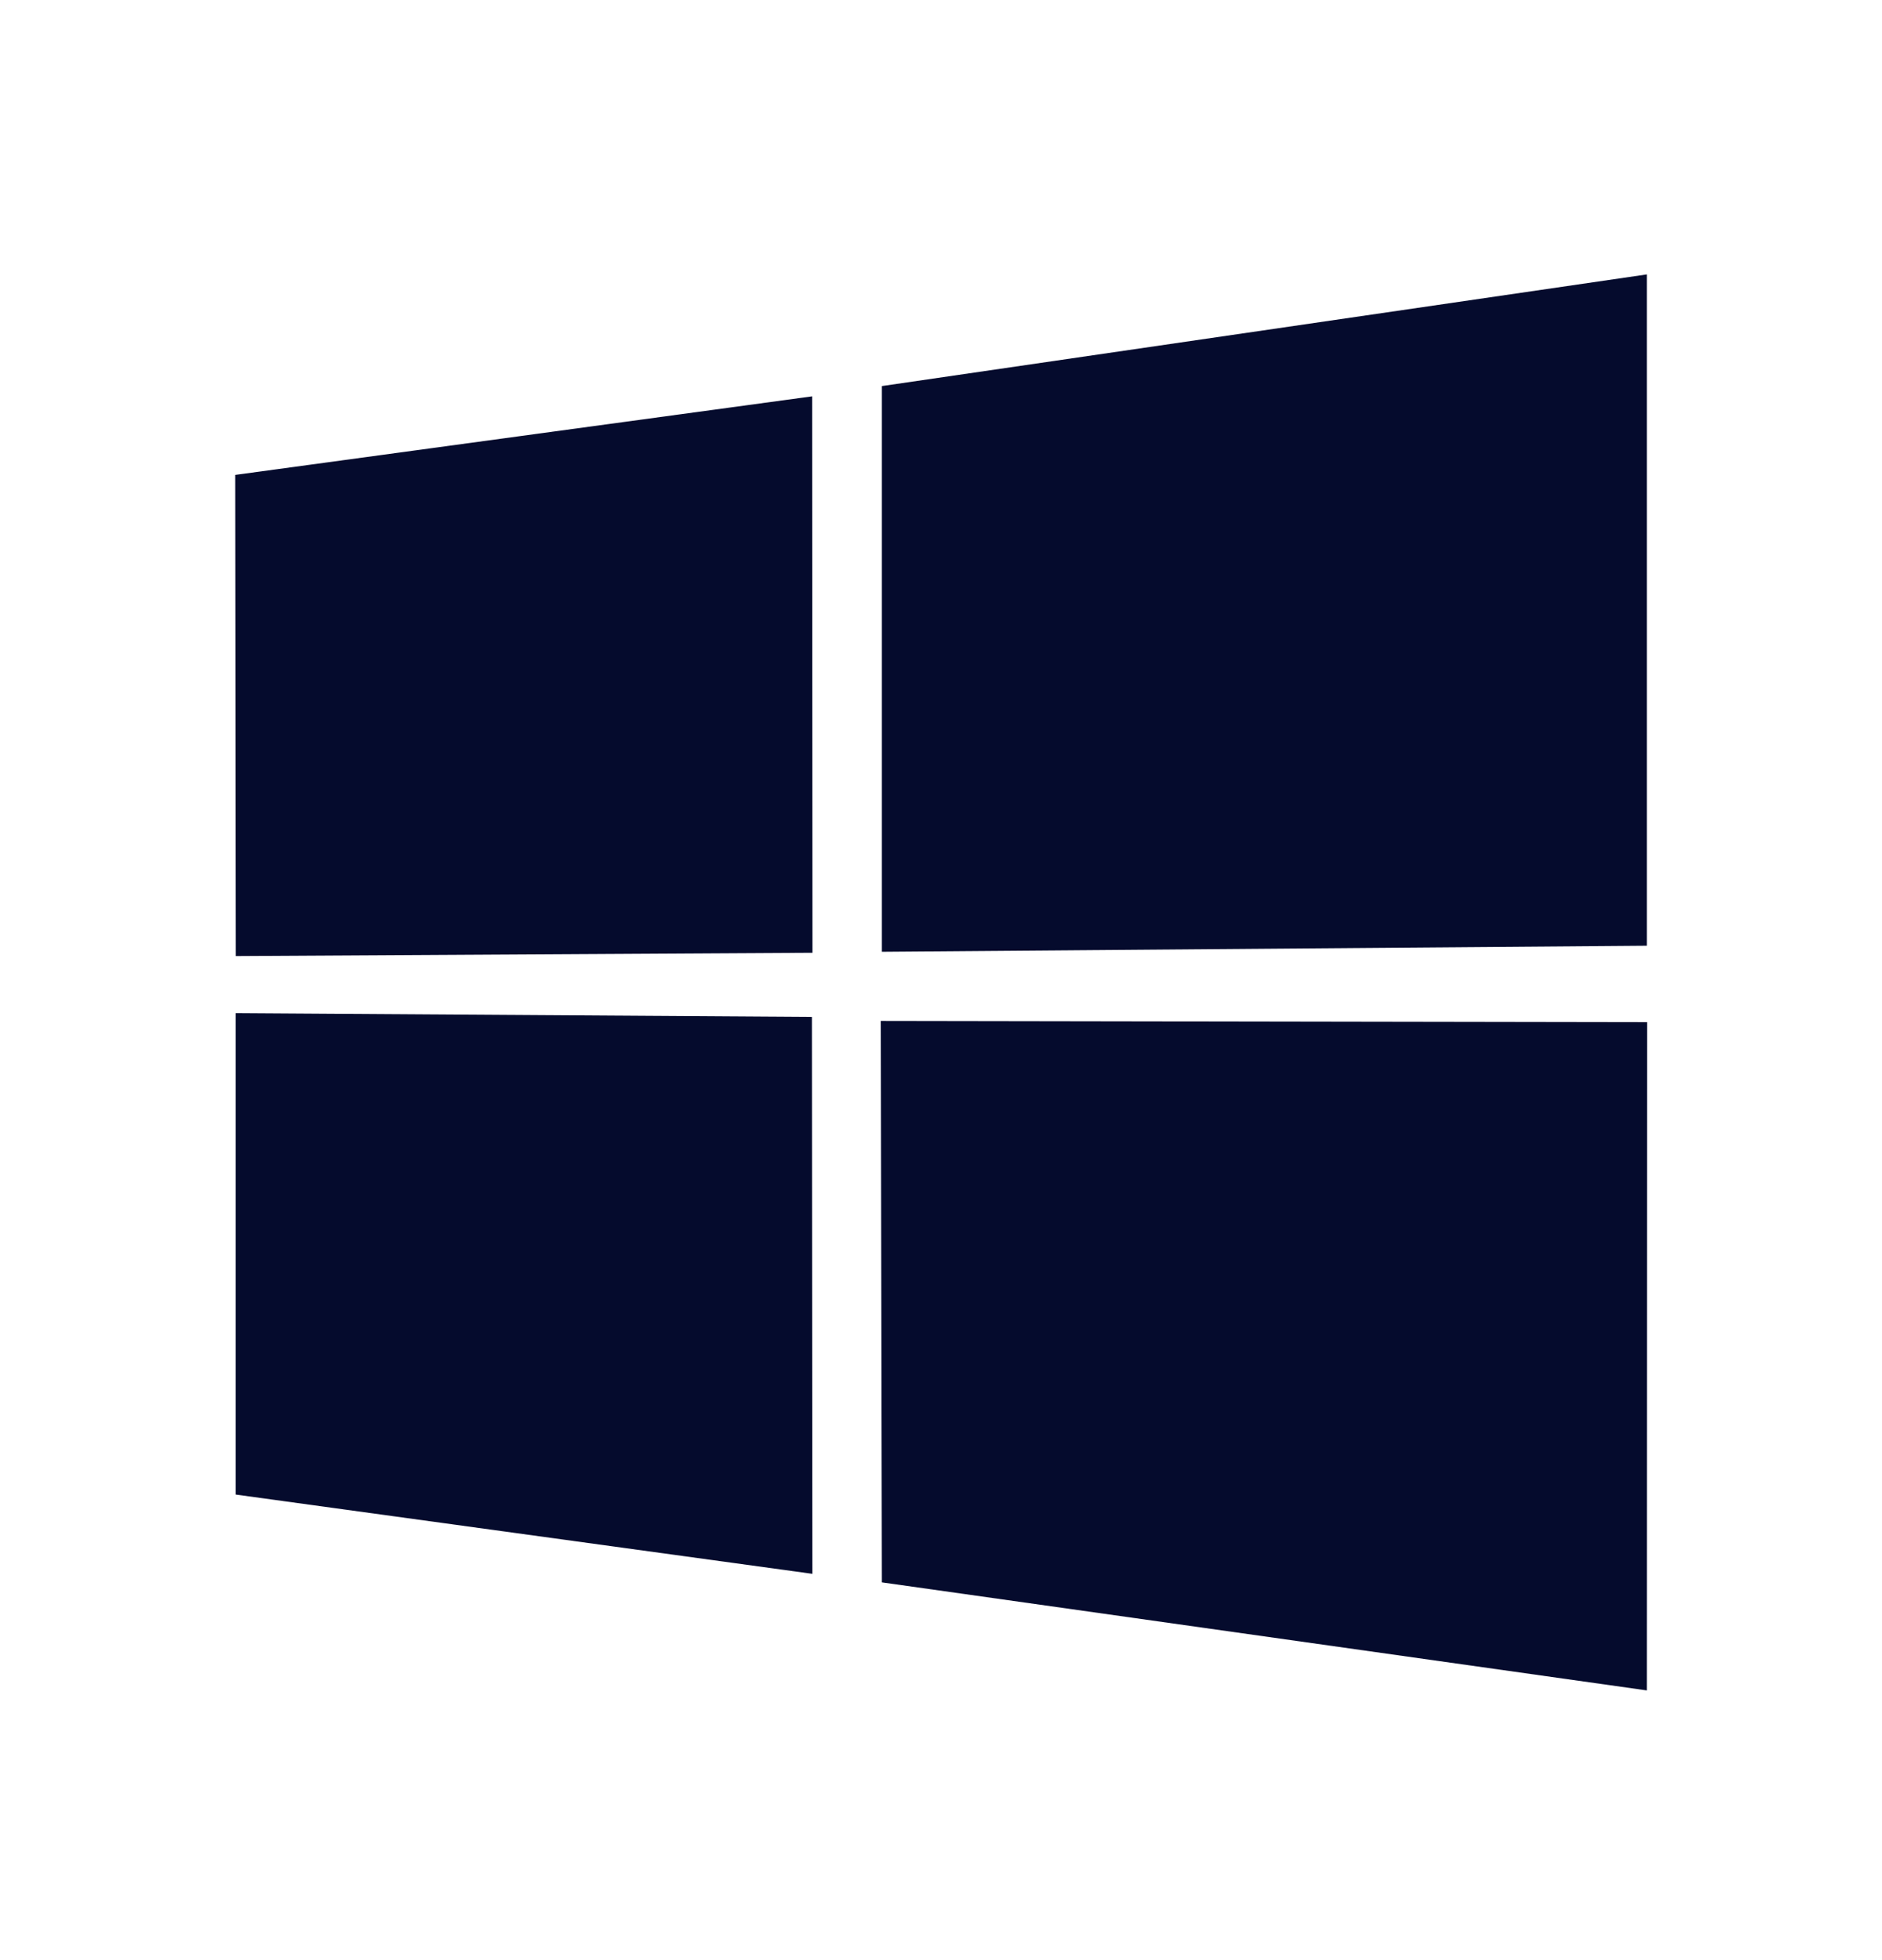 <svg width="24" height="25" viewBox="0 0 24 25" fill="none" xmlns="http://www.w3.org/2000/svg">
<path d="M3 6.057L10.357 5.055L10.361 12.152L3.007 12.194L3 6.057ZM10.354 12.97L10.36 20.073L3.006 19.062V12.922L10.354 12.97ZM11.246 4.924L21.001 3.5V12.062L11.246 12.139V4.924ZM21.004 13.037L21.001 21.56L11.246 20.182L11.232 13.021L21.004 13.037Z" fill="#050B2D"/>
</svg>
